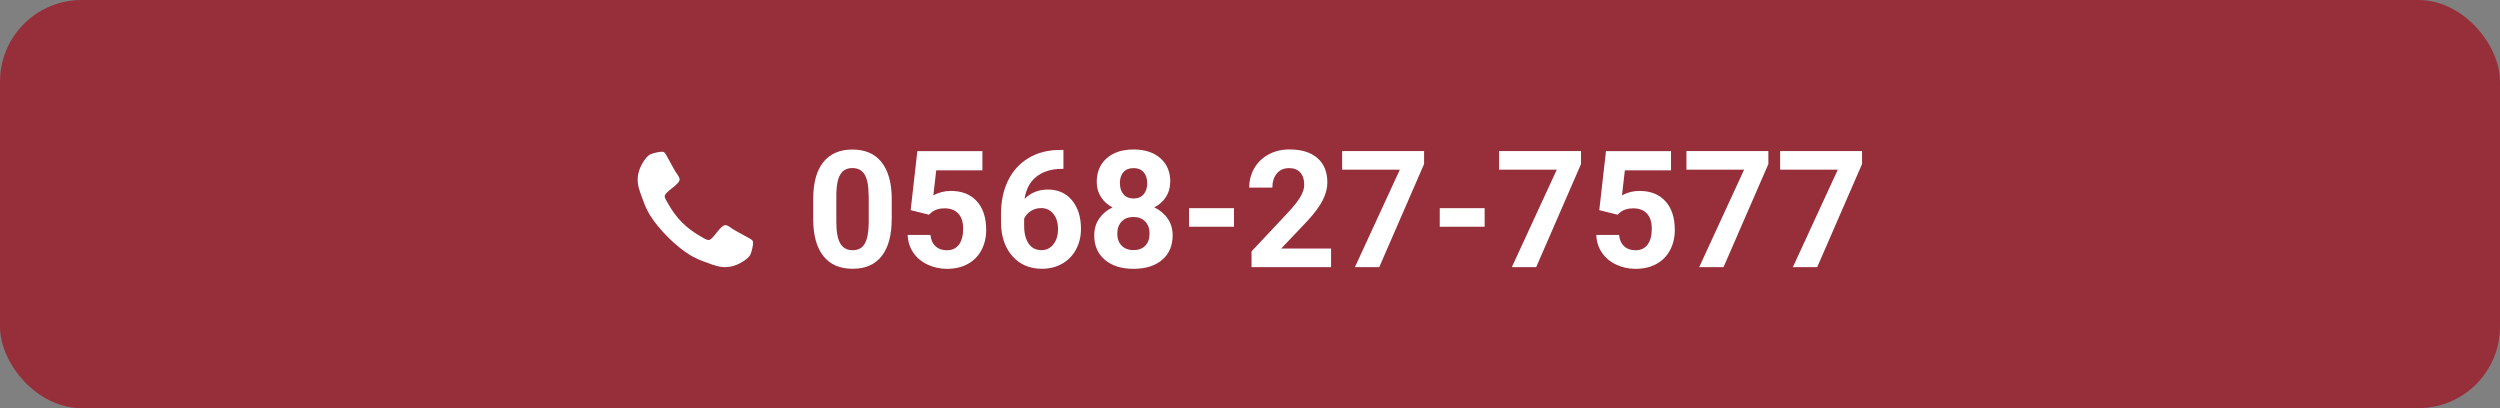 <?xml version="1.0" encoding="UTF-8"?><svg id="_レイヤー_2" xmlns="http://www.w3.org/2000/svg" viewBox="0 0 490 80"><rect x="0" y="0" width="490" height="80" fill="#808080" stroke="none"/><defs><style>.cls-1{fill:#962f3a;}.cls-1,.cls-2{stroke-width:0px;}.cls-2{fill:#fff;}</style></defs><g id="_メニューOPEN"><rect class="cls-1" width="490" height="80" rx="16" ry="16"/><path class="cls-2" d="M174.77,42.96c0,3.15-.65,5.55-1.95,7.22-1.3,1.67-3.21,2.5-5.72,2.5s-4.38-.82-5.69-2.45c-1.31-1.64-1.98-3.98-2.02-7.03v-4.19c0-3.18.66-5.59,1.98-7.23,1.32-1.65,3.22-2.47,5.7-2.47s4.38.82,5.69,2.45c1.31,1.63,1.98,3.97,2.02,7.02v4.19ZM170.25,38.35c0-1.89-.26-3.26-.77-4.12-.52-.86-1.32-1.29-2.41-1.29s-1.85.41-2.35,1.23c-.51.82-.77,2.1-.8,3.84v5.54c0,1.86.25,3.24.76,4.14s1.31,1.35,2.43,1.35,1.9-.43,2.39-1.3c.49-.87.74-2.19.77-3.97v-5.41Z"/><path class="cls-2" d="M178.49,41.18l1.31-11.56h12.75v3.77h-9.05l-.56,4.89c1.07-.57,2.21-.86,3.42-.86,2.17,0,3.86.67,5.09,2.02s1.84,3.22,1.84,5.64c0,1.47-.31,2.78-.93,3.95-.62,1.16-1.51,2.06-2.66,2.7s-2.52.96-4.09.96c-1.38,0-2.65-.28-3.83-.84s-2.11-1.34-2.79-2.35c-.68-1.01-1.04-2.16-1.09-3.45h4.47c.09.95.42,1.69.99,2.21.57.53,1.31.79,2.23.79,1.02,0,1.81-.37,2.36-1.1s.83-1.77.83-3.12-.32-2.28-.95-2.97-1.54-1.03-2.7-1.03c-1.07,0-1.94.28-2.61.84l-.44.41-3.59-.89Z"/><path class="cls-2" d="M208.43,29.38v3.72h-.44c-2.04.03-3.69.56-4.93,1.59s-1.99,2.46-2.24,4.3c1.21-1.23,2.73-1.84,4.58-1.84,1.98,0,3.55.71,4.72,2.12,1.17,1.42,1.75,3.28,1.75,5.59,0,1.48-.32,2.82-.96,4.02-.64,1.2-1.55,2.13-2.72,2.8-1.17.67-2.5,1-3.98,1-2.4,0-4.33-.83-5.8-2.5-1.47-1.67-2.21-3.89-2.21-6.67v-1.62c0-2.47.47-4.65,1.4-6.54s2.27-3.35,4.02-4.39c1.74-1.04,3.77-1.56,6.07-1.57h.75ZM204.02,40.79c-.73,0-1.39.19-1.98.57s-1.03.88-1.31,1.5v1.37c0,1.51.3,2.69.89,3.53.59.85,1.43,1.27,2.5,1.27.97,0,1.75-.38,2.35-1.15s.9-1.75.9-2.97-.3-2.24-.91-2.99c-.6-.76-1.42-1.14-2.44-1.14Z"/><path class="cls-2" d="M229.36,35.66c0,1.1-.28,2.08-.83,2.94-.55.85-1.31,1.54-2.28,2.05,1.1.53,1.98,1.26,2.62,2.2.65.93.97,2.03.97,3.29,0,2.02-.69,3.62-2.06,4.79s-3.24,1.76-5.61,1.76-4.24-.59-5.62-1.77c-1.39-1.18-2.08-2.77-2.08-4.78,0-1.26.32-2.36.97-3.3s1.52-1.67,2.61-2.19c-.97-.51-1.73-1.19-2.27-2.05-.55-.85-.82-1.83-.82-2.94,0-1.94.65-3.48,1.94-4.63,1.29-1.15,3.05-1.73,5.27-1.73s3.96.57,5.26,1.71,1.95,2.69,1.95,4.65ZM225.32,45.8c0-.99-.29-1.78-.86-2.38s-1.34-.89-2.31-.89-1.72.29-2.3.88c-.57.59-.86,1.38-.86,2.38s.28,1.75.84,2.34,1.34.89,2.34.89,1.75-.29,2.3-.86c.56-.57.84-1.36.84-2.38ZM224.85,35.88c0-.89-.23-1.6-.7-2.13-.47-.54-1.13-.8-1.98-.8s-1.5.26-1.97.78c-.47.52-.7,1.24-.7,2.16s.23,1.64.7,2.19c.47.55,1.13.83,1.98.83s1.51-.28,1.98-.83c.46-.55.7-1.28.7-2.19Z"/><path class="cls-2" d="M241.86,44.44h-8.8v-3.64h8.8v3.64Z"/><path class="cls-2" d="M260.89,52.36h-15.59v-3.09l7.36-7.84c1.01-1.1,1.76-2.07,2.24-2.89.48-.82.73-1.6.73-2.34,0-1.01-.26-1.8-.77-2.38s-1.24-.87-2.19-.87c-1.02,0-1.83.35-2.41,1.05s-.88,1.63-.88,2.77h-4.53c0-1.39.33-2.65.99-3.8.66-1.15,1.6-2.04,2.8-2.7,1.21-.65,2.58-.98,4.11-.98,2.34,0,4.16.56,5.46,1.69s1.95,2.71,1.95,4.77c0,1.12-.29,2.27-.88,3.44-.58,1.17-1.58,2.53-3,4.08l-5.17,5.45h9.78v3.64Z"/><path class="cls-2" d="M279.13,32.13l-8.8,20.23h-4.77l8.81-19.11h-11.31v-3.64h16.06v2.52Z"/><path class="cls-2" d="M290.99,44.44h-8.8v-3.64h8.8v3.64Z"/><path class="cls-2" d="M309.89,32.13l-8.8,20.23h-4.77l8.81-19.11h-11.31v-3.64h16.06v2.52Z"/><path class="cls-2" d="M313.46,41.18l1.31-11.56h12.75v3.77h-9.05l-.56,4.89c1.07-.57,2.21-.86,3.42-.86,2.17,0,3.86.67,5.09,2.02s1.84,3.22,1.84,5.64c0,1.47-.31,2.78-.93,3.95-.62,1.16-1.51,2.06-2.66,2.7s-2.52.96-4.09.96c-1.38,0-2.65-.28-3.83-.84s-2.11-1.34-2.79-2.35c-.68-1.01-1.04-2.16-1.09-3.45h4.47c.09.95.42,1.69.99,2.21.57.53,1.31.79,2.23.79,1.02,0,1.81-.37,2.36-1.1s.83-1.77.83-3.12-.32-2.28-.95-2.97-1.54-1.03-2.7-1.03c-1.07,0-1.94.28-2.61.84l-.44.41-3.59-.89Z"/><path class="cls-2" d="M346.61,32.13l-8.8,20.23h-4.77l8.81-19.11h-11.31v-3.64h16.06v2.52Z"/><path class="cls-2" d="M364.97,32.13l-8.8,20.23h-4.77l8.81-19.11h-11.31v-3.64h16.06v2.52Z"/><path class="cls-2" d="M147.6,47.61c0,.29-.05.67-.16,1.13s-.22.83-.34,1.1c-.23.54-.88,1.1-1.96,1.7-1.01.55-2,.82-2.99.82-.29,0-.57-.02-.85-.06-.28-.04-.59-.1-.92-.2-.34-.1-.59-.17-.76-.23-.17-.06-.46-.17-.89-.33-.43-.16-.69-.26-.79-.29-1.05-.38-1.99-.82-2.81-1.33-1.36-.85-2.78-2-4.24-3.47-1.47-1.47-2.62-2.88-3.47-4.24-.51-.82-.96-1.76-1.33-2.81-.03-.1-.13-.36-.29-.79-.16-.43-.27-.73-.33-.89-.06-.17-.14-.42-.23-.76-.1-.34-.16-.65-.2-.92-.04-.28-.06-.56-.06-.85,0-.99.27-1.98.82-2.99.6-1.08,1.17-1.74,1.7-1.96.27-.12.63-.23,1.1-.34.47-.11.84-.16,1.13-.16.15,0,.26.02.34.05.19.06.48.47.85,1.22.12.2.28.49.48.87.2.38.39.72.56,1.02.17.31.34.59.5.86.03.04.13.18.28.4.16.23.27.42.35.57.07.16.11.31.11.46,0,.21-.15.48-.46.8s-.64.62-1,.88c-.36.27-.69.55-1,.85-.31.3-.46.55-.46.74,0,.1.03.22.08.36s.1.25.14.33c.04.08.11.2.23.39.11.18.17.28.18.31.81,1.47,1.75,2.73,2.8,3.78,1.05,1.05,2.31,1.98,3.78,2.8.02.01.12.07.31.18.18.11.31.19.39.22.07.04.18.08.33.14.15.05.27.08.36.08.19,0,.44-.15.74-.46.3-.31.58-.64.85-1,.27-.36.56-.69.88-1,.32-.31.59-.46.8-.46.15,0,.3.04.46.11.16.08.35.19.57.35.23.16.36.25.4.28.27.16.55.33.86.5.31.17.65.36,1.02.56.38.2.66.36.87.48.75.38,1.16.66,1.22.85.03.08.05.19.05.34Z"/></g></svg>
